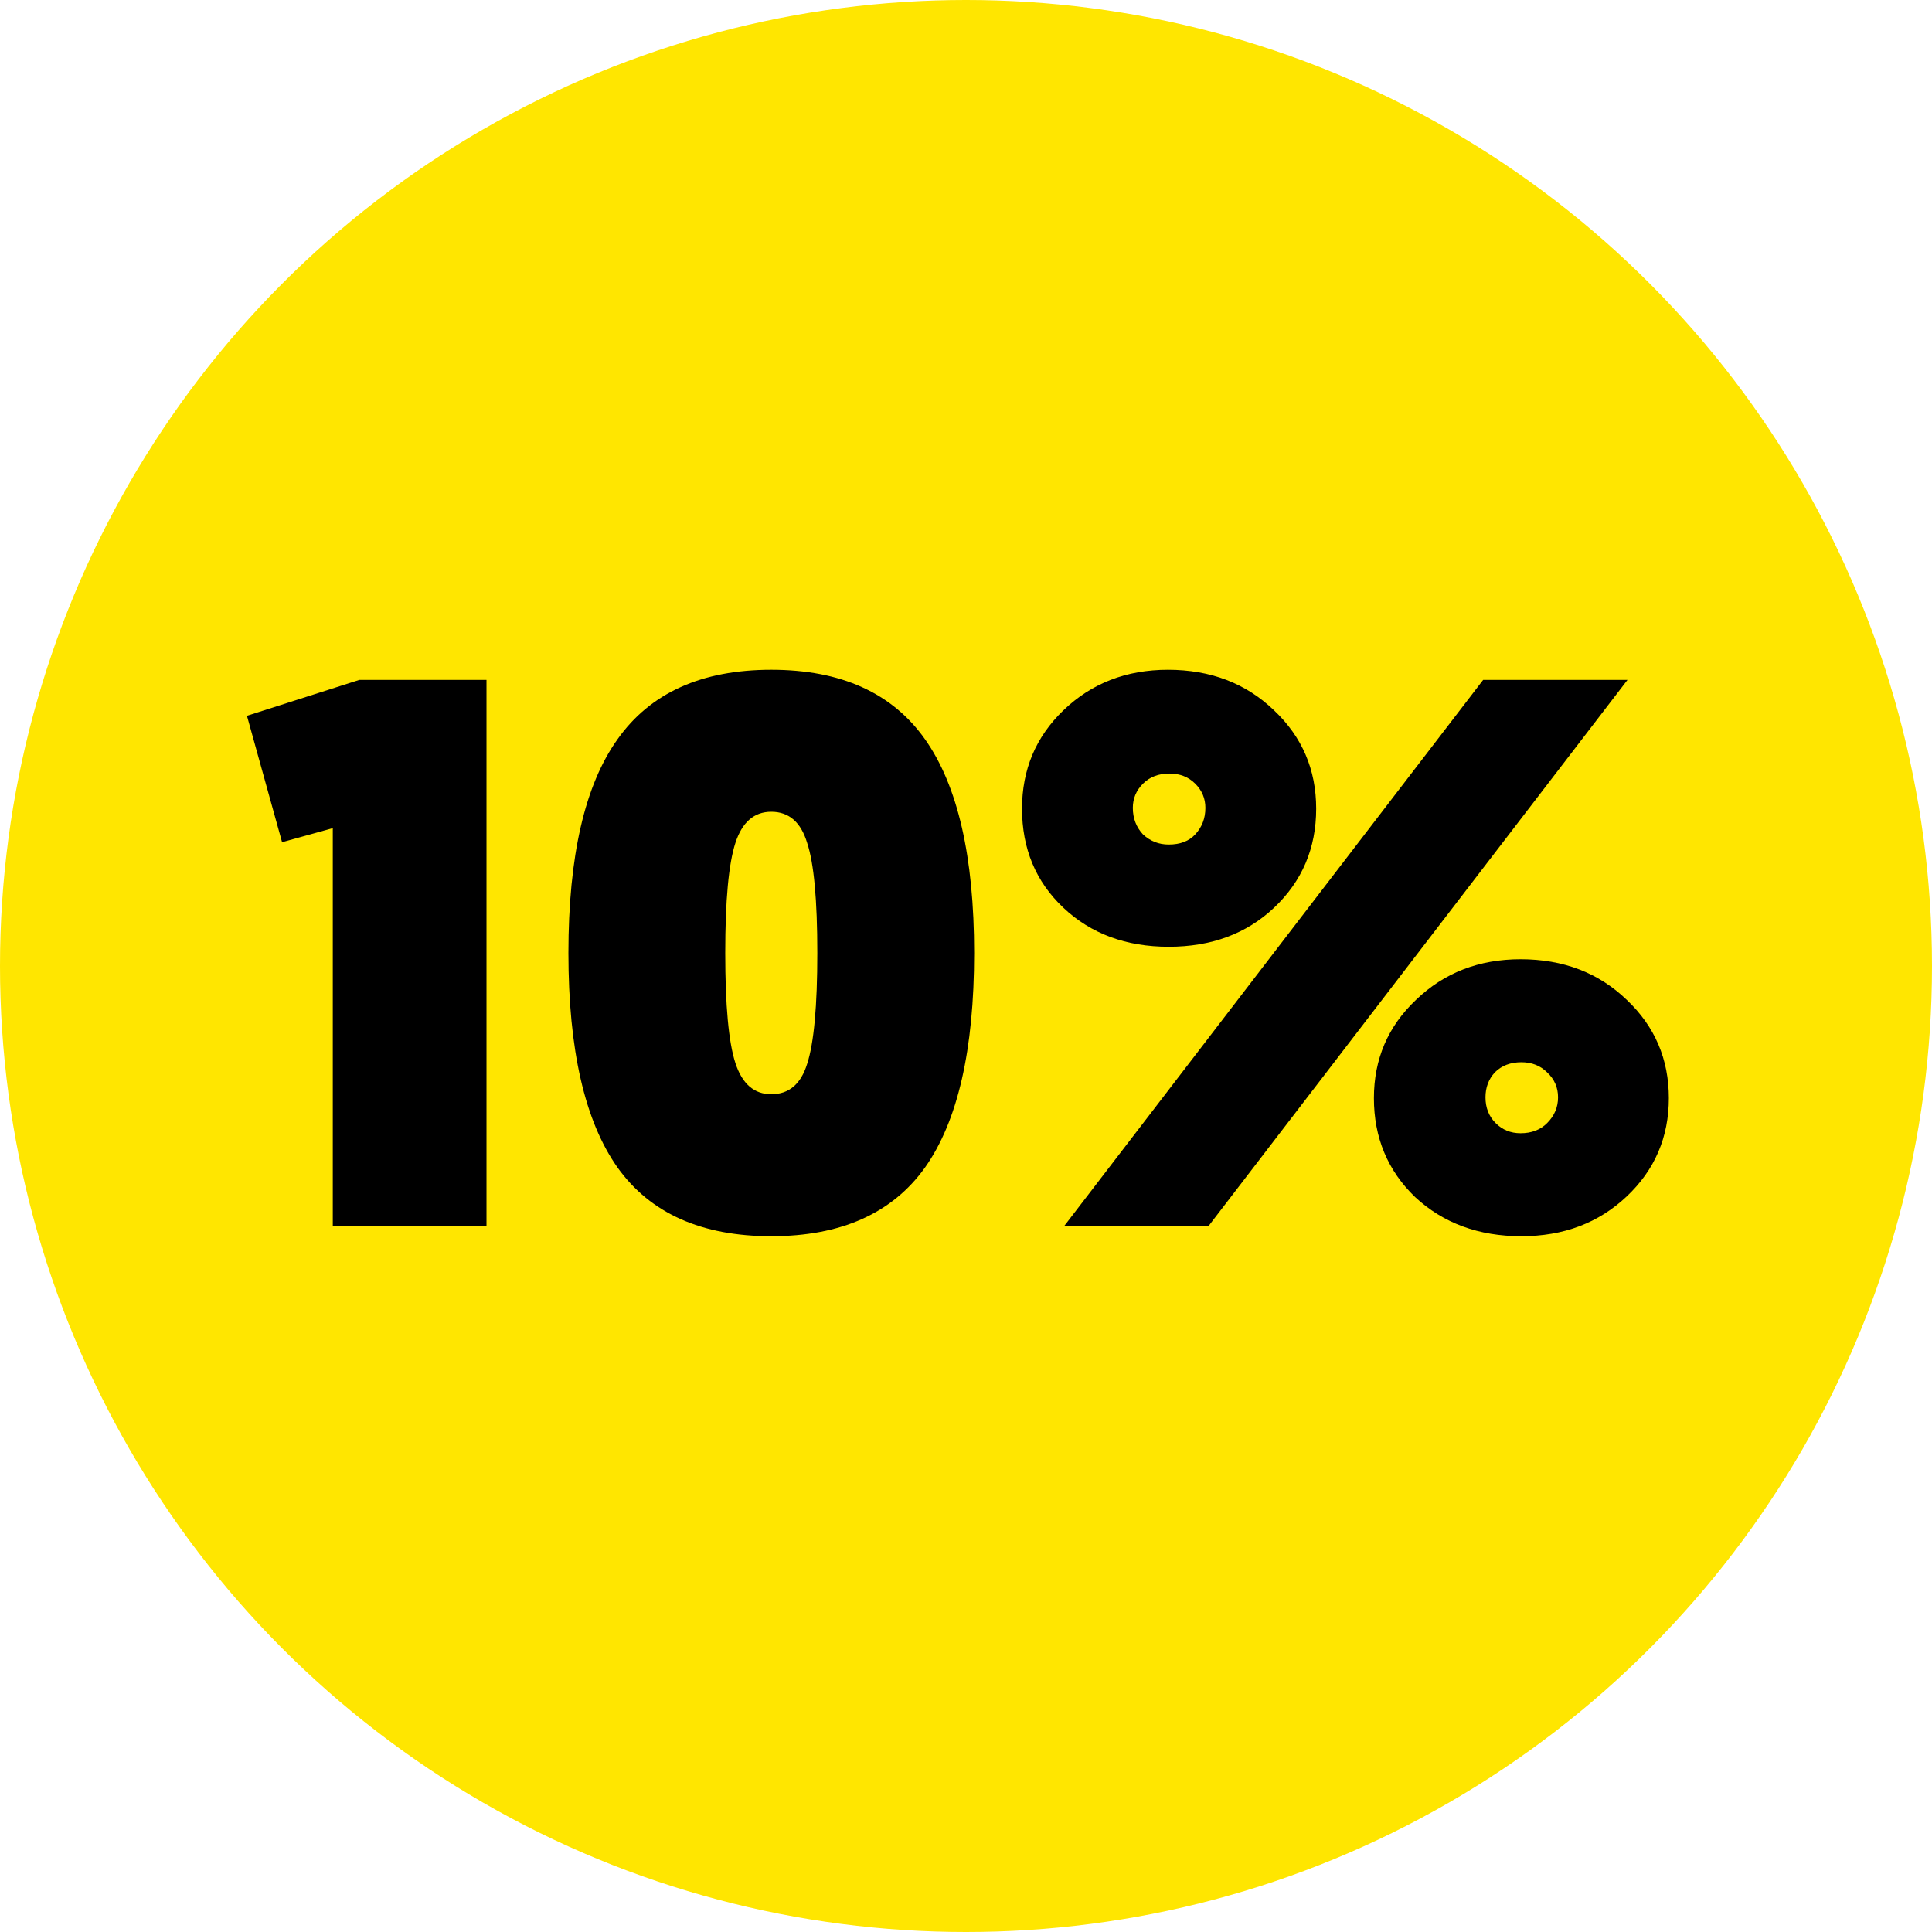 <svg width="52" height="52" viewBox="0 0 52 52" fill="none" xmlns="http://www.w3.org/2000/svg">
<circle cx="26" cy="26" r="26" fill="#FFE600"></circle>
<path d="M7.592 22.668L6.647 19.266L9.671 18.3H13.094V33H8.957V22.29L7.592 22.668ZM26.219 25.65C26.219 28.254 25.778 30.179 24.896 31.425C24.014 32.657 22.635 33.273 20.759 33.273C18.883 33.273 17.504 32.657 16.622 31.425C15.74 30.179 15.299 28.254 15.299 25.65C15.299 23.046 15.74 21.128 16.622 19.896C17.504 18.65 18.883 18.027 20.759 18.027C22.635 18.027 24.014 18.65 24.896 19.896C25.778 21.142 26.219 23.06 26.219 25.65ZM19.793 22.689C19.611 23.249 19.52 24.236 19.52 25.65C19.52 27.064 19.611 28.051 19.793 28.611C19.975 29.171 20.297 29.451 20.759 29.451C21.235 29.451 21.557 29.178 21.725 28.632C21.907 28.072 21.998 27.078 21.998 25.65C21.998 24.222 21.907 23.235 21.725 22.689C21.557 22.129 21.235 21.849 20.759 21.849C20.297 21.849 19.975 22.129 19.793 22.689ZM28.642 33L39.919 18.3H43.804L32.527 33H28.642ZM34.291 24.432C33.549 25.132 32.604 25.482 31.456 25.482C30.308 25.482 29.363 25.132 28.621 24.432C27.879 23.732 27.508 22.843 27.508 21.765C27.508 20.715 27.879 19.833 28.621 19.119C29.377 18.391 30.315 18.027 31.435 18.027C32.583 18.027 33.535 18.391 34.291 19.119C35.047 19.833 35.425 20.715 35.425 21.765C35.425 22.829 35.047 23.718 34.291 24.432ZM31.456 22.731C31.764 22.731 32.002 22.64 32.17 22.458C32.352 22.262 32.443 22.024 32.443 21.744C32.443 21.492 32.352 21.275 32.17 21.093C31.988 20.911 31.757 20.82 31.477 20.82C31.183 20.82 30.945 20.911 30.763 21.093C30.581 21.275 30.49 21.492 30.49 21.744C30.49 22.024 30.581 22.262 30.763 22.458C30.959 22.64 31.19 22.731 31.456 22.731ZM36.979 29.556C36.979 28.506 37.357 27.624 38.113 26.91C38.869 26.182 39.807 25.818 40.927 25.818C42.075 25.818 43.027 26.182 43.783 26.91C44.539 27.624 44.917 28.506 44.917 29.556C44.917 30.606 44.539 31.488 43.783 32.202C43.027 32.916 42.082 33.273 40.948 33.273C39.8 33.273 38.848 32.923 38.092 32.223C37.35 31.509 36.979 30.62 36.979 29.556ZM39.982 29.535C39.982 29.815 40.073 30.046 40.255 30.228C40.437 30.41 40.661 30.501 40.927 30.501C41.221 30.501 41.459 30.41 41.641 30.228C41.837 30.032 41.935 29.801 41.935 29.535C41.935 29.269 41.837 29.045 41.641 28.863C41.459 28.681 41.228 28.59 40.948 28.59C40.654 28.59 40.416 28.681 40.234 28.863C40.066 29.045 39.982 29.269 39.982 29.535Z" fill="black"></path>
</svg>
